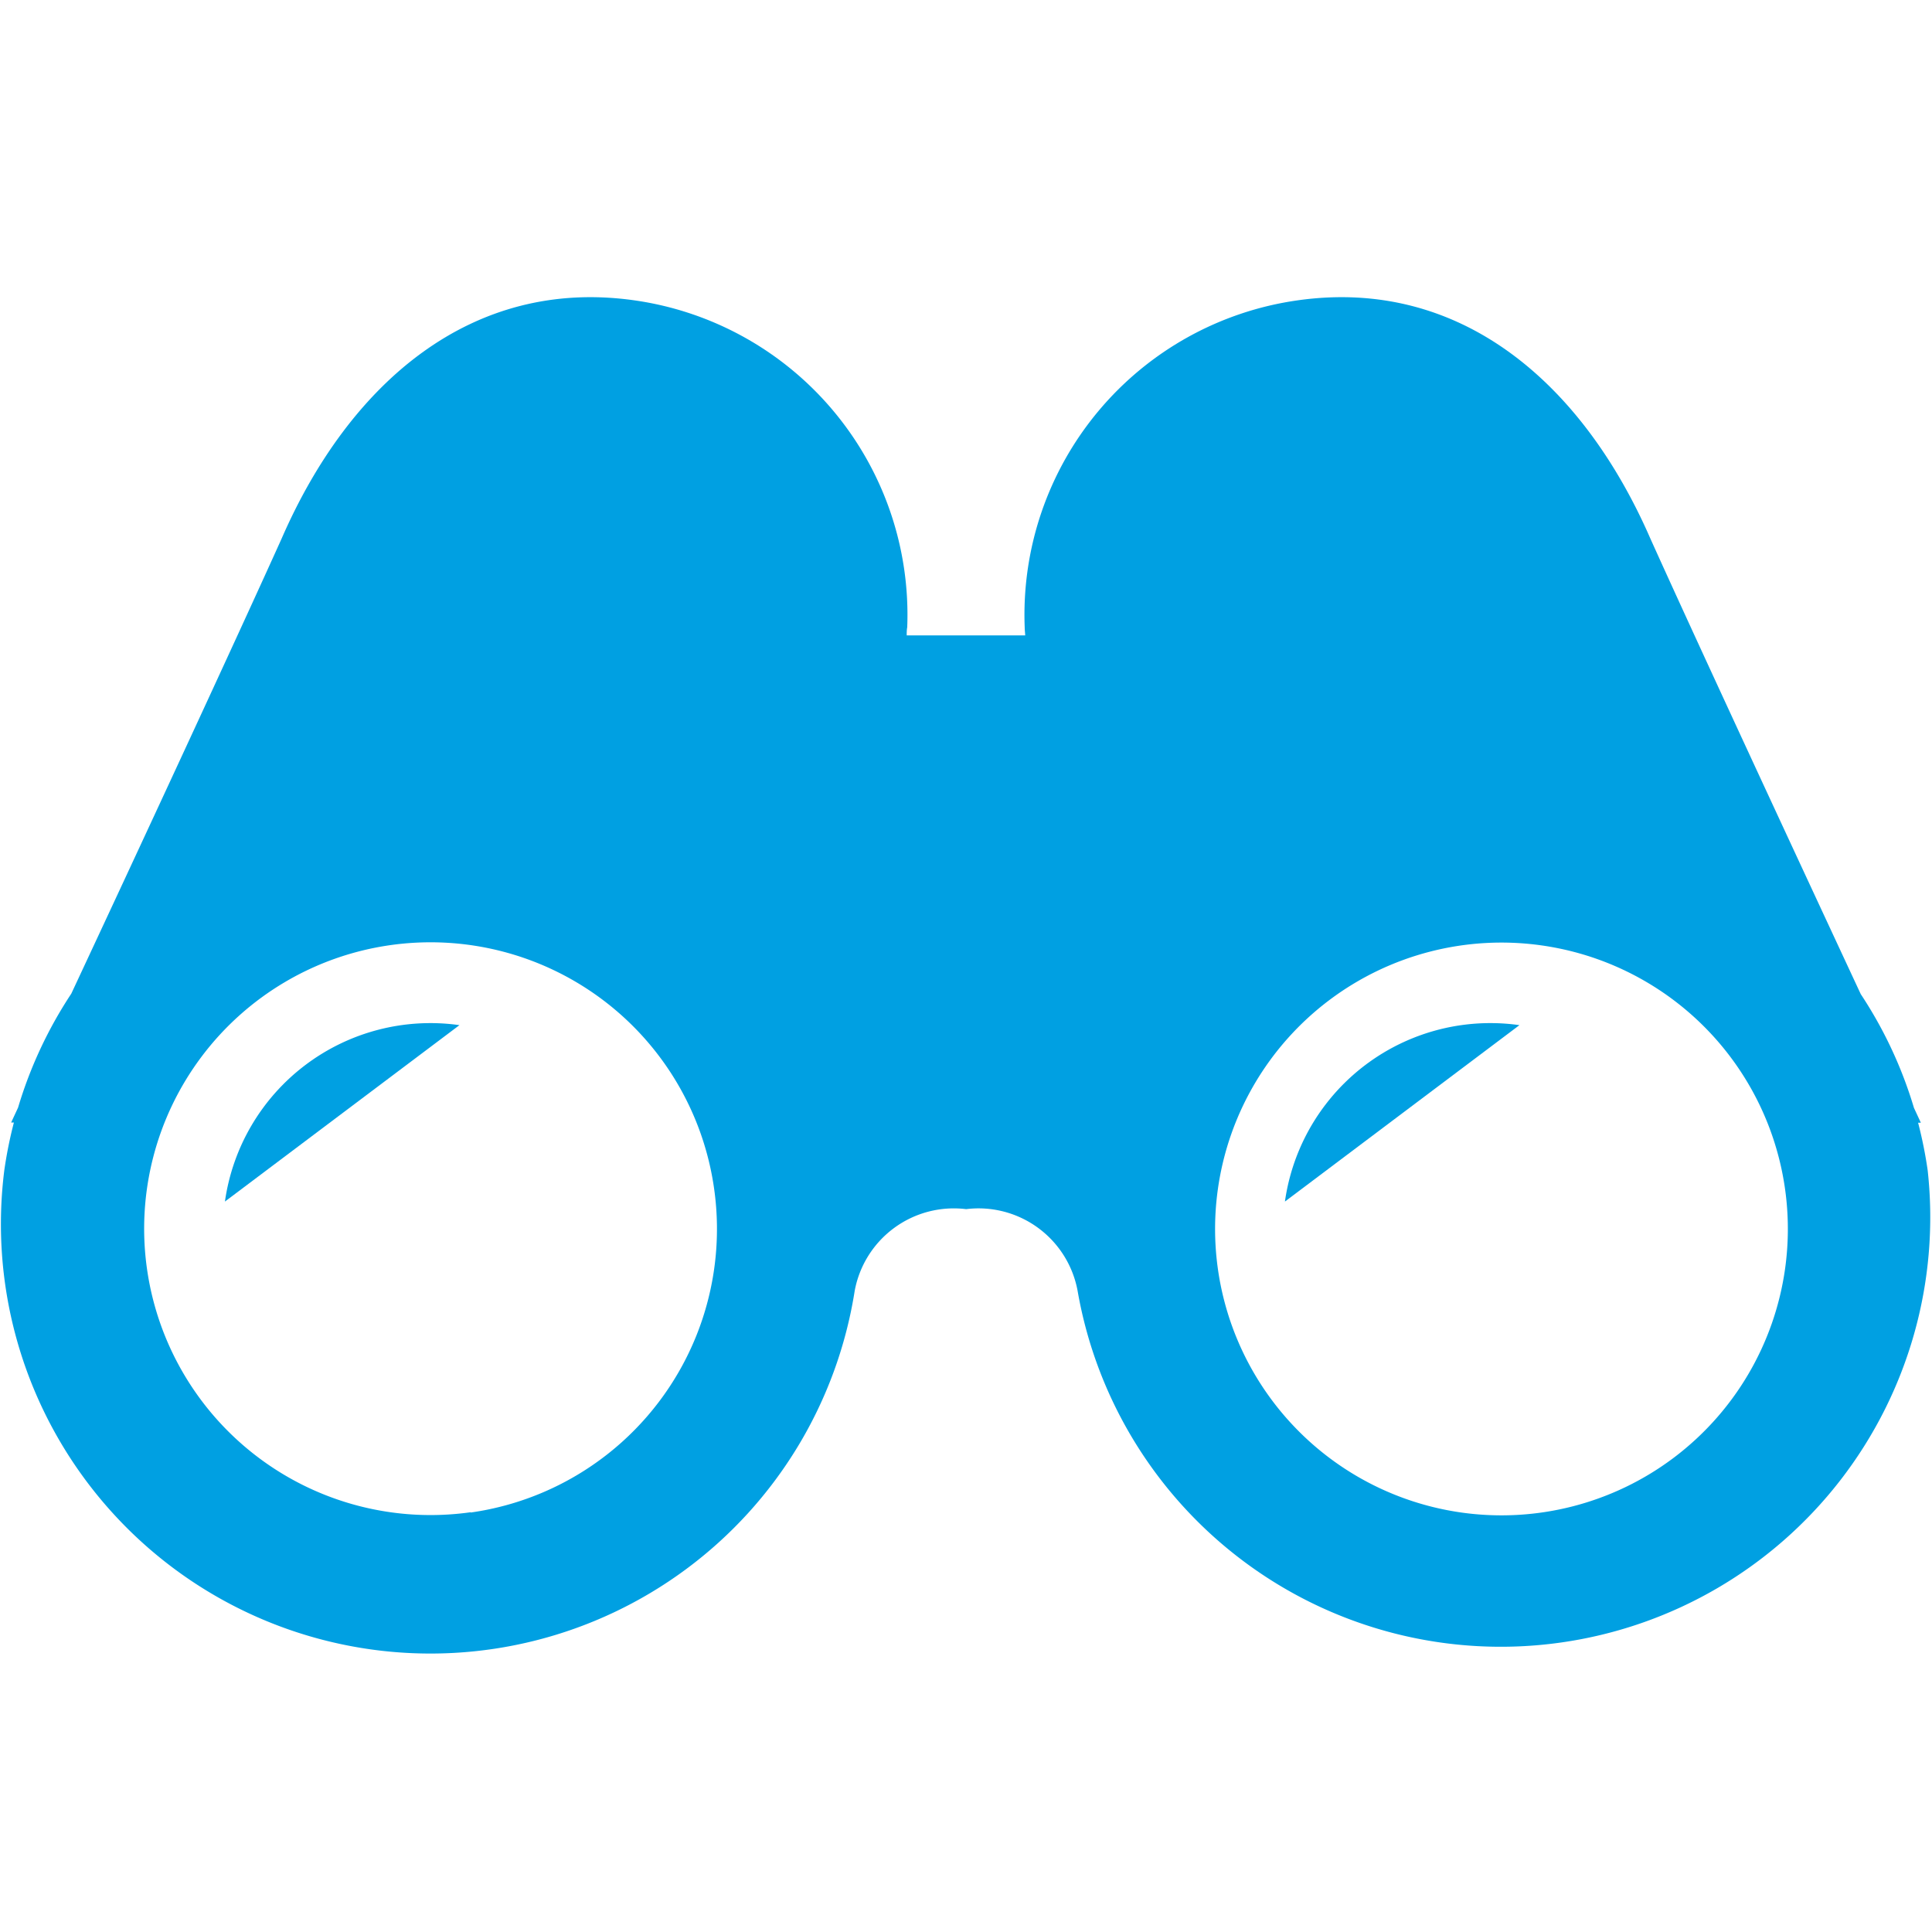 <svg xmlns="http://www.w3.org/2000/svg" width="26" height="26" viewBox="0 0 26 26">
  <g id="Group_16027" data-name="Group 16027" transform="translate(3968 13424)">
    <rect id="Rectangle_5516" data-name="Rectangle 5516" width="26" height="26" transform="translate(-3968 -13424)" fill="#fff" opacity="0"/>
    <g id="双眼鏡ピクトグラム2_1_" data-name="双眼鏡ピクトグラム2 (1)" transform="translate(-3967.998 -13495.394)">
      <path id="Path_17080" data-name="Path 17080" d="M59.613,270.161l3.156-2.374A2.793,2.793,0,0,0,59.613,270.161Z" transform="translate(-56.588 -182.597)" fill="#00a0e2"/>
      <path id="Path_17081" data-name="Path 17081" d="M340.519,270.161l3.156-2.374A2.792,2.792,0,0,0,340.519,270.161Z" transform="translate(-323.229 -182.597)" fill="#00a0e2"/>
      <path id="Path_17082" data-name="Path 17082" d="M25.94,87.145a5.849,5.849,0,0,0-.129-.642l.037,0-.093-.2a5.746,5.746,0,0,0-.716-1.531C24.167,82.9,22.82,80,22.208,78.642c-.913-2.094-2.556-3.517-4.748-3.206a4.274,4.274,0,0,0-3.672,4.4c0,.035.005.072.007.109H12.2c0-.037,0-.074.007-.109a4.274,4.274,0,0,0-3.671-4.4c-2.192-.311-3.836,1.112-4.748,3.206C3.176,80,1.83,82.9.957,84.767A5.768,5.768,0,0,0,.241,86.3l-.093.2.037,0a5.852,5.852,0,0,0-.129.642A5.78,5.78,0,0,0,11.5,88.766a1.357,1.357,0,0,1,1.5-1.1,1.356,1.356,0,0,1,1.5,1.1A5.78,5.78,0,0,0,25.94,87.145Zm-19.608,4.6a3.854,3.854,0,1,1,3.276-4.356A3.854,3.854,0,0,1,6.332,91.749ZM24.02,88.474a3.854,3.854,0,1,1-3.275-4.357A3.854,3.854,0,0,1,24.02,88.474Z" transform="translate(0 0)" fill="#00a0e2"/>
    </g>
  </g>
</svg>
